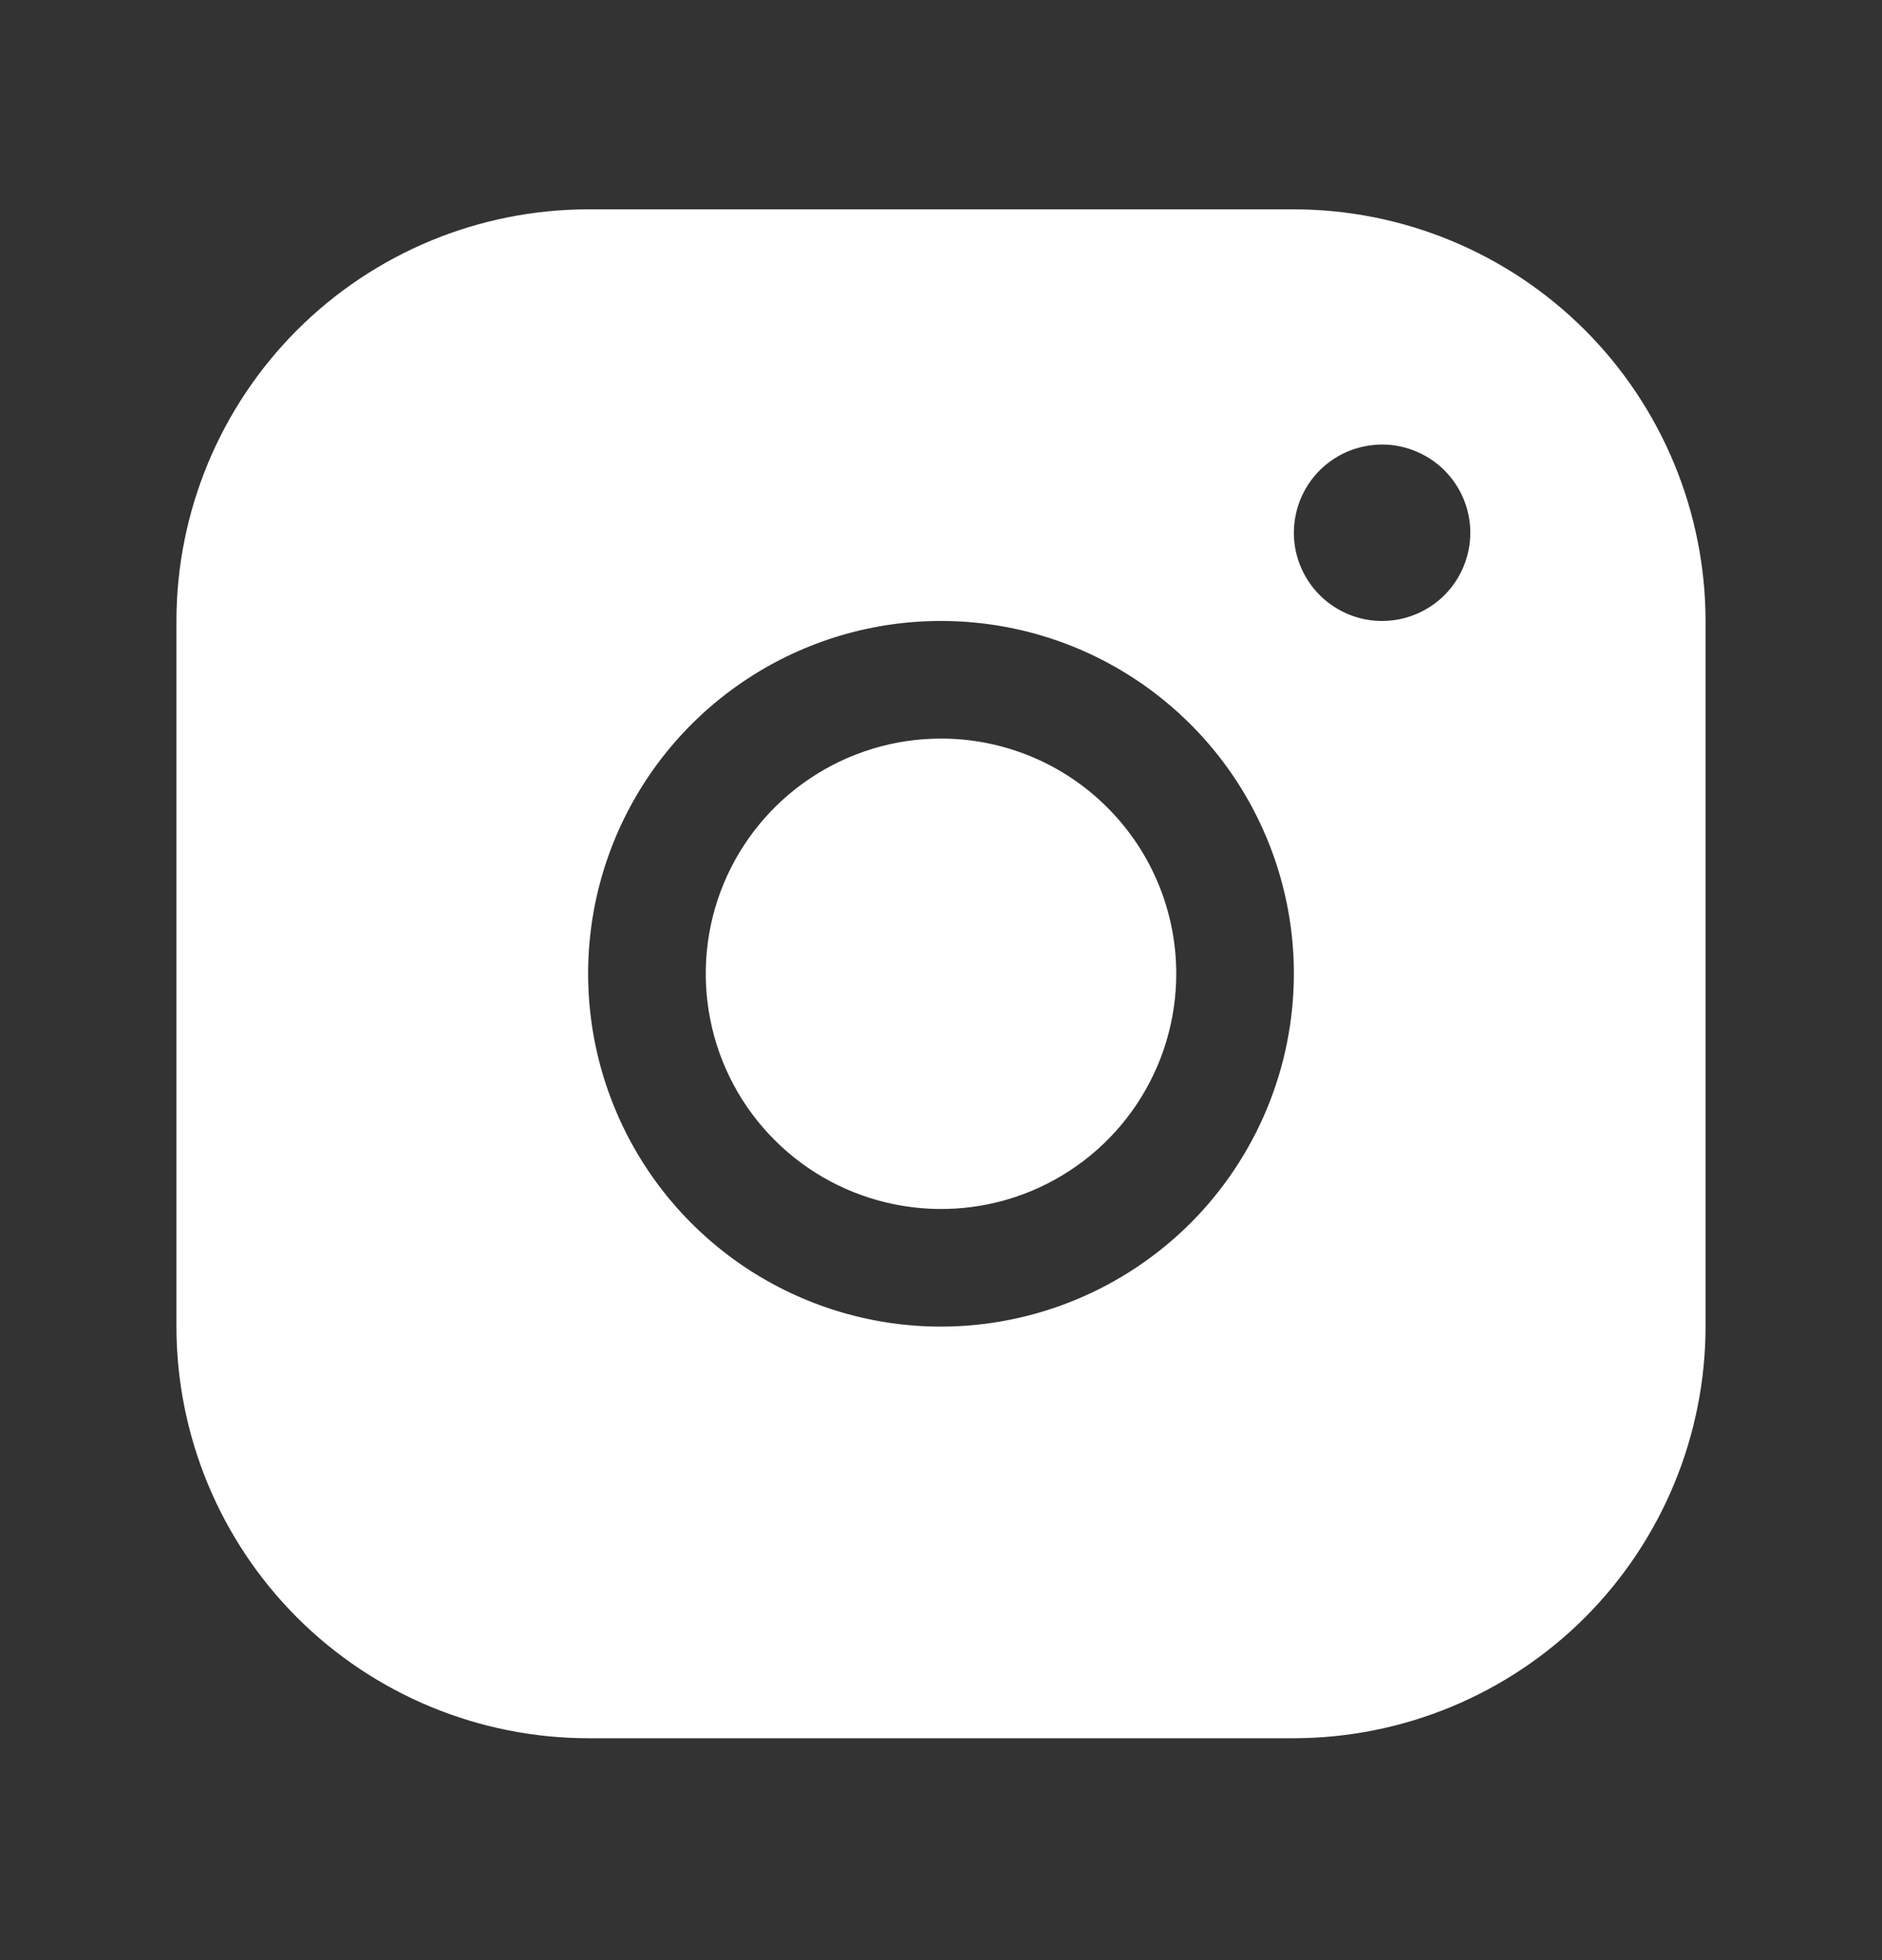 <svg width="24" height="25" viewBox="0 0 24 25" fill="none" xmlns="http://www.w3.org/2000/svg">
<rect x="0" y="0" width="24" height="25" fill="#333333" stroke="none"/>
<path d="M16.5 2.67H7.5C6.108 2.671 4.774 3.225 3.789 4.209C2.805 5.194 2.251 6.528 2.25 7.92V16.92C2.251 18.312 2.805 19.646 3.789 20.631C4.774 21.615 6.108 22.168 7.5 22.17H16.5C17.892 22.168 19.226 21.615 20.211 20.631C21.195 19.646 21.748 18.312 21.75 16.92V7.92C21.748 6.528 21.195 5.194 20.211 4.209C19.226 3.225 17.892 2.671 16.5 2.67ZM12 16.92C11.11 16.92 10.24 16.656 9.5 16.162C8.76 15.667 8.183 14.964 7.843 14.142C7.502 13.32 7.413 12.415 7.586 11.542C7.76 10.669 8.189 9.867 8.818 9.238C9.447 8.609 10.249 8.18 11.122 8.006C11.995 7.833 12.9 7.922 13.722 8.262C14.544 8.603 15.247 9.18 15.742 9.92C16.236 10.66 16.5 11.53 16.5 12.42C16.499 13.613 16.024 14.757 15.181 15.601C14.337 16.444 13.193 16.919 12 16.92ZM17.625 7.92C17.402 7.92 17.185 7.854 17 7.73C16.815 7.607 16.671 7.431 16.586 7.225C16.5 7.02 16.478 6.794 16.522 6.575C16.565 6.357 16.672 6.157 16.829 5.999C16.987 5.842 17.187 5.735 17.405 5.692C17.624 5.648 17.85 5.67 18.055 5.756C18.261 5.841 18.437 5.985 18.56 6.17C18.684 6.355 18.75 6.572 18.75 6.795C18.75 7.093 18.631 7.379 18.421 7.59C18.209 7.801 17.923 7.92 17.625 7.92ZM15 12.42C15 13.013 14.824 13.593 14.494 14.087C14.165 14.58 13.696 14.964 13.148 15.192C12.6 15.419 11.997 15.478 11.415 15.362C10.833 15.246 10.298 14.961 9.879 14.541C9.459 14.122 9.173 13.587 9.058 13.005C8.942 12.423 9.001 11.82 9.228 11.272C9.455 10.724 9.84 10.255 10.333 9.926C10.827 9.596 11.407 9.42 12 9.42C12.796 9.42 13.559 9.736 14.121 10.299C14.684 10.861 15 11.624 15 12.42Z" fill="white"/>
</svg>
